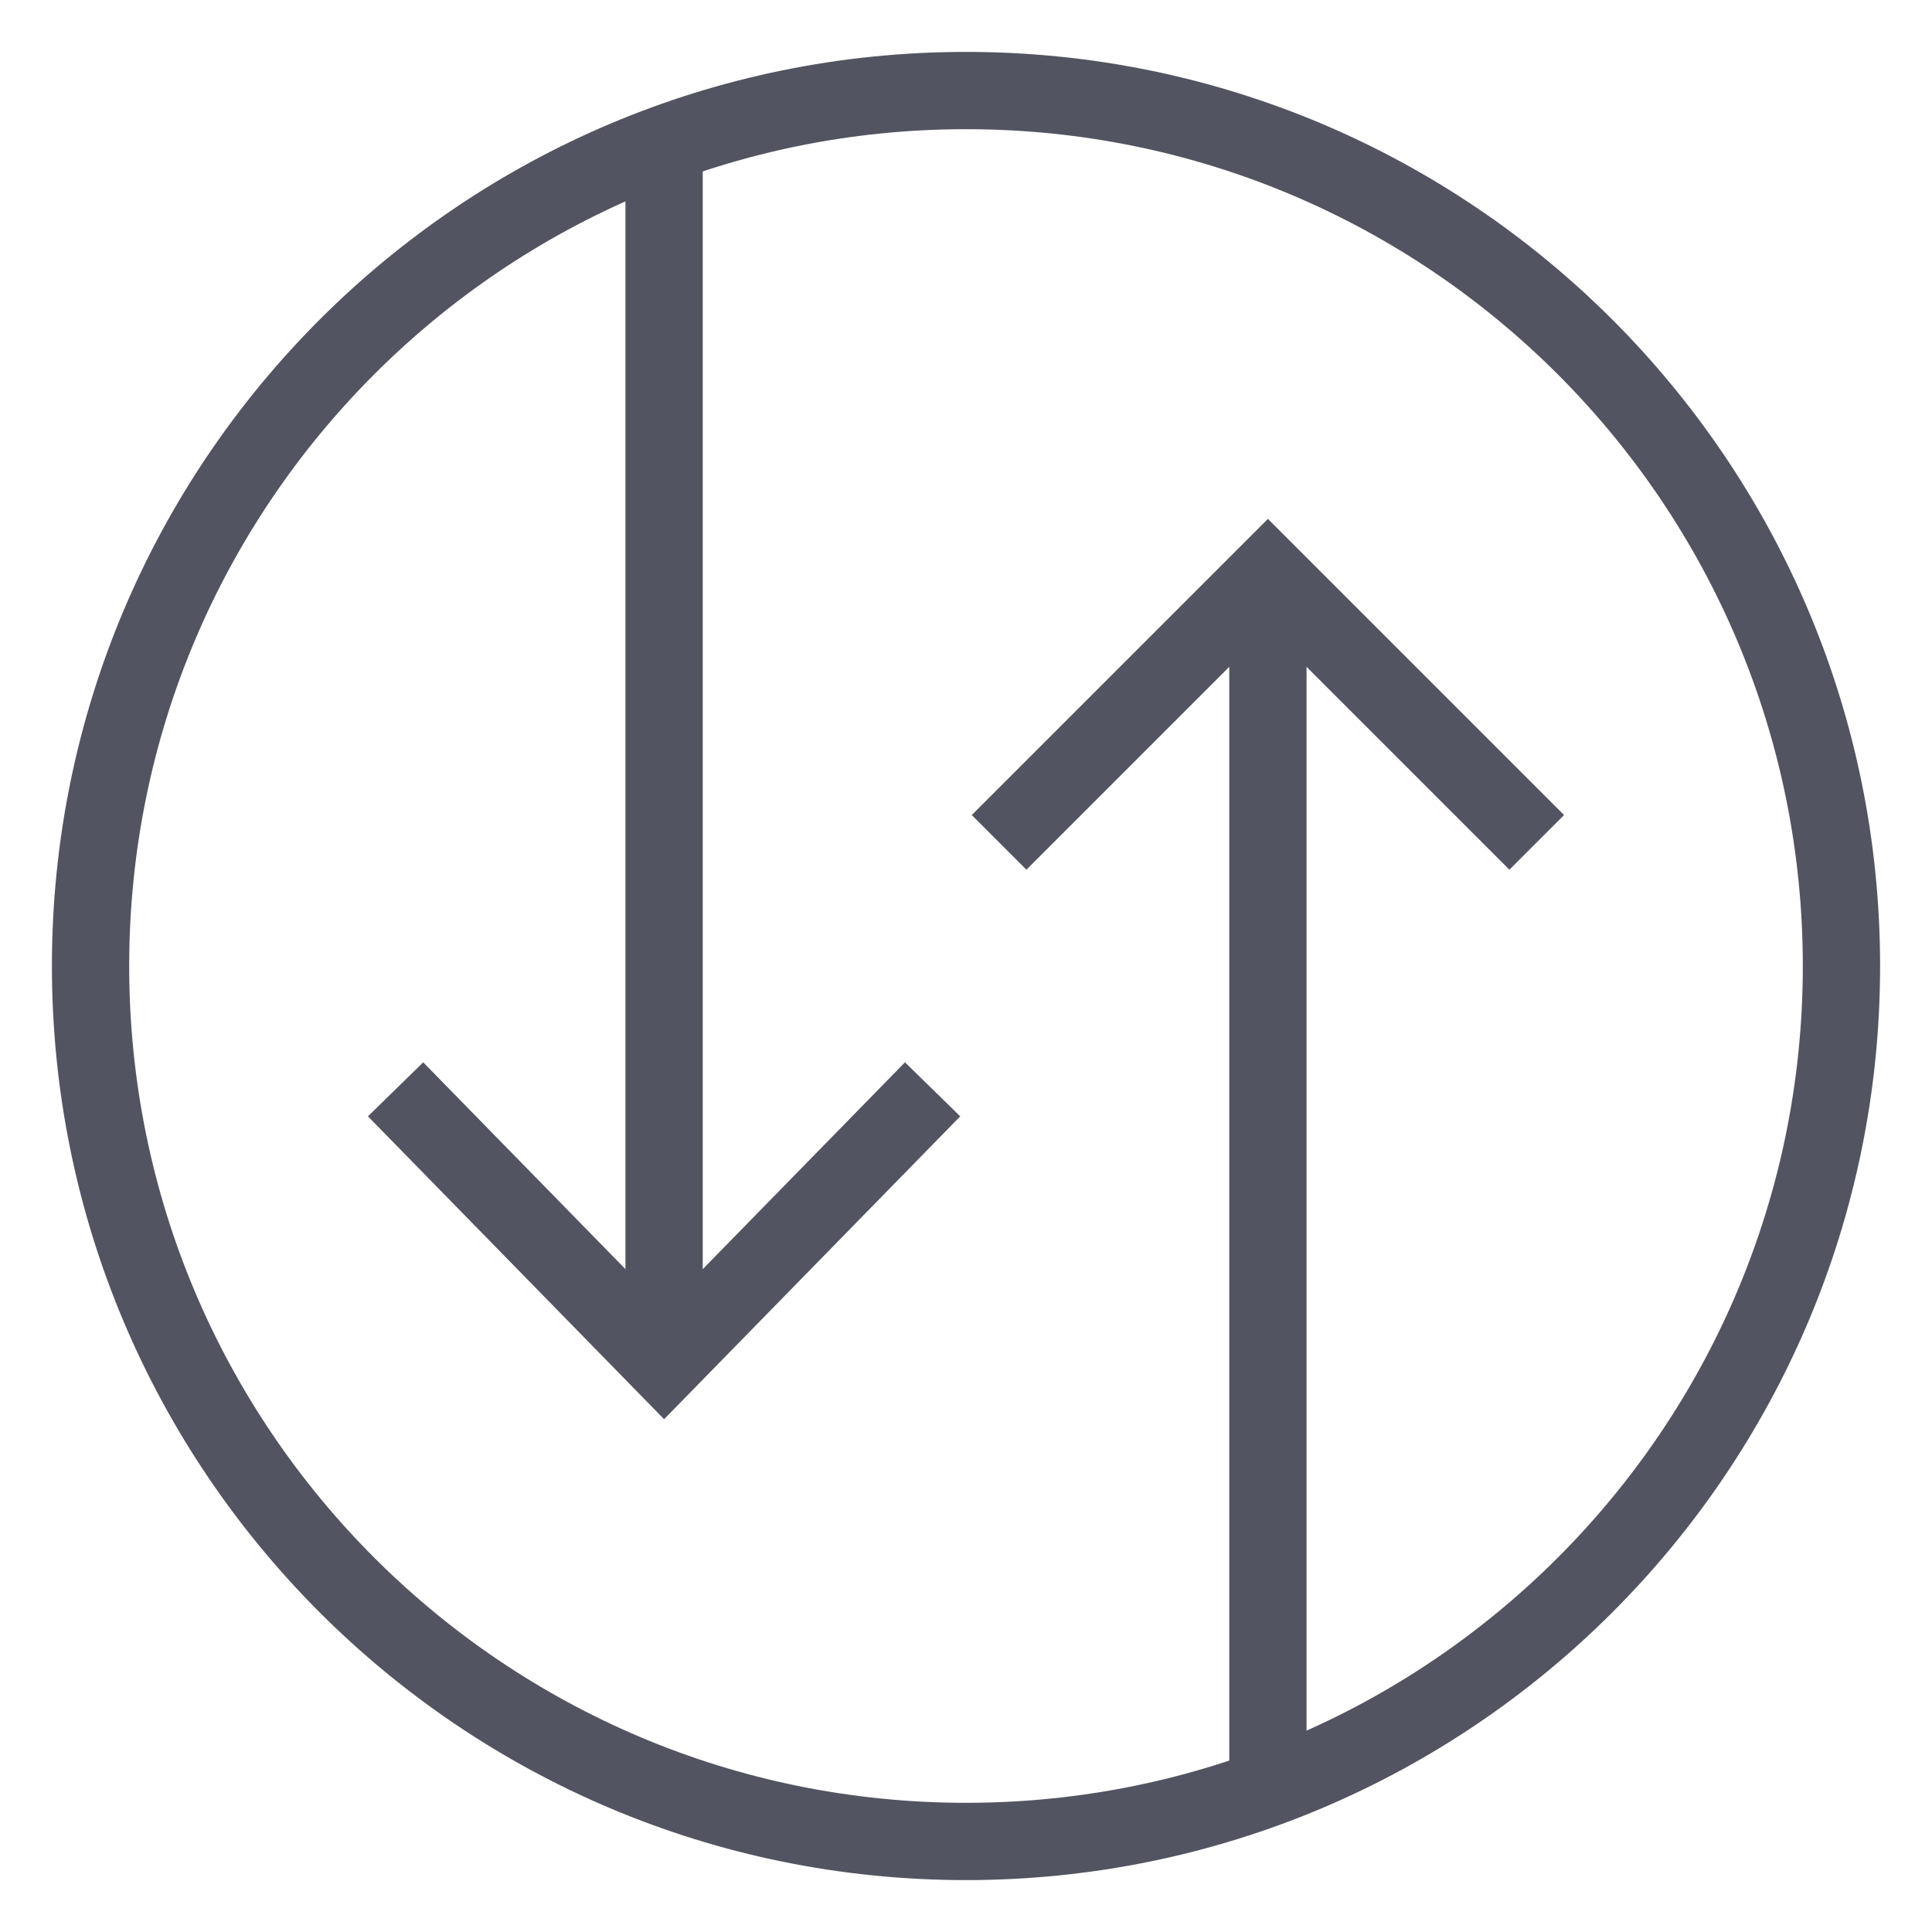 <svg width="30" height="30" viewBox="0 0 30 30" fill="none" xmlns="http://www.w3.org/2000/svg">
<path d="M6.562 17.344L10.312 21.179L14.062 17.344" stroke="#535461" stroke-width="1.2" stroke-miterlimit="10" stroke-linecap="square"/>
<path d="M10.312 21.094V2.236" stroke="#535461" stroke-width="1.2" stroke-miterlimit="10"/>
<path d="M15.938 12.656L19.688 8.906L23.438 12.656" stroke="#535461" stroke-width="1.2" stroke-miterlimit="10" stroke-linecap="square"/>
<path d="M19.688 8.906V27.764" stroke="#535461" stroke-width="1.2" stroke-miterlimit="10"/>
<path d="M15 28.594C22.508 28.594 28.594 22.508 28.594 15C28.594 7.492 22.508 1.406 15 1.406C7.492 1.406 1.406 7.492 1.406 15C1.406 22.508 7.492 28.594 15 28.594Z" stroke="#535461" stroke-width="1.2" stroke-miterlimit="10"/>
</svg>
